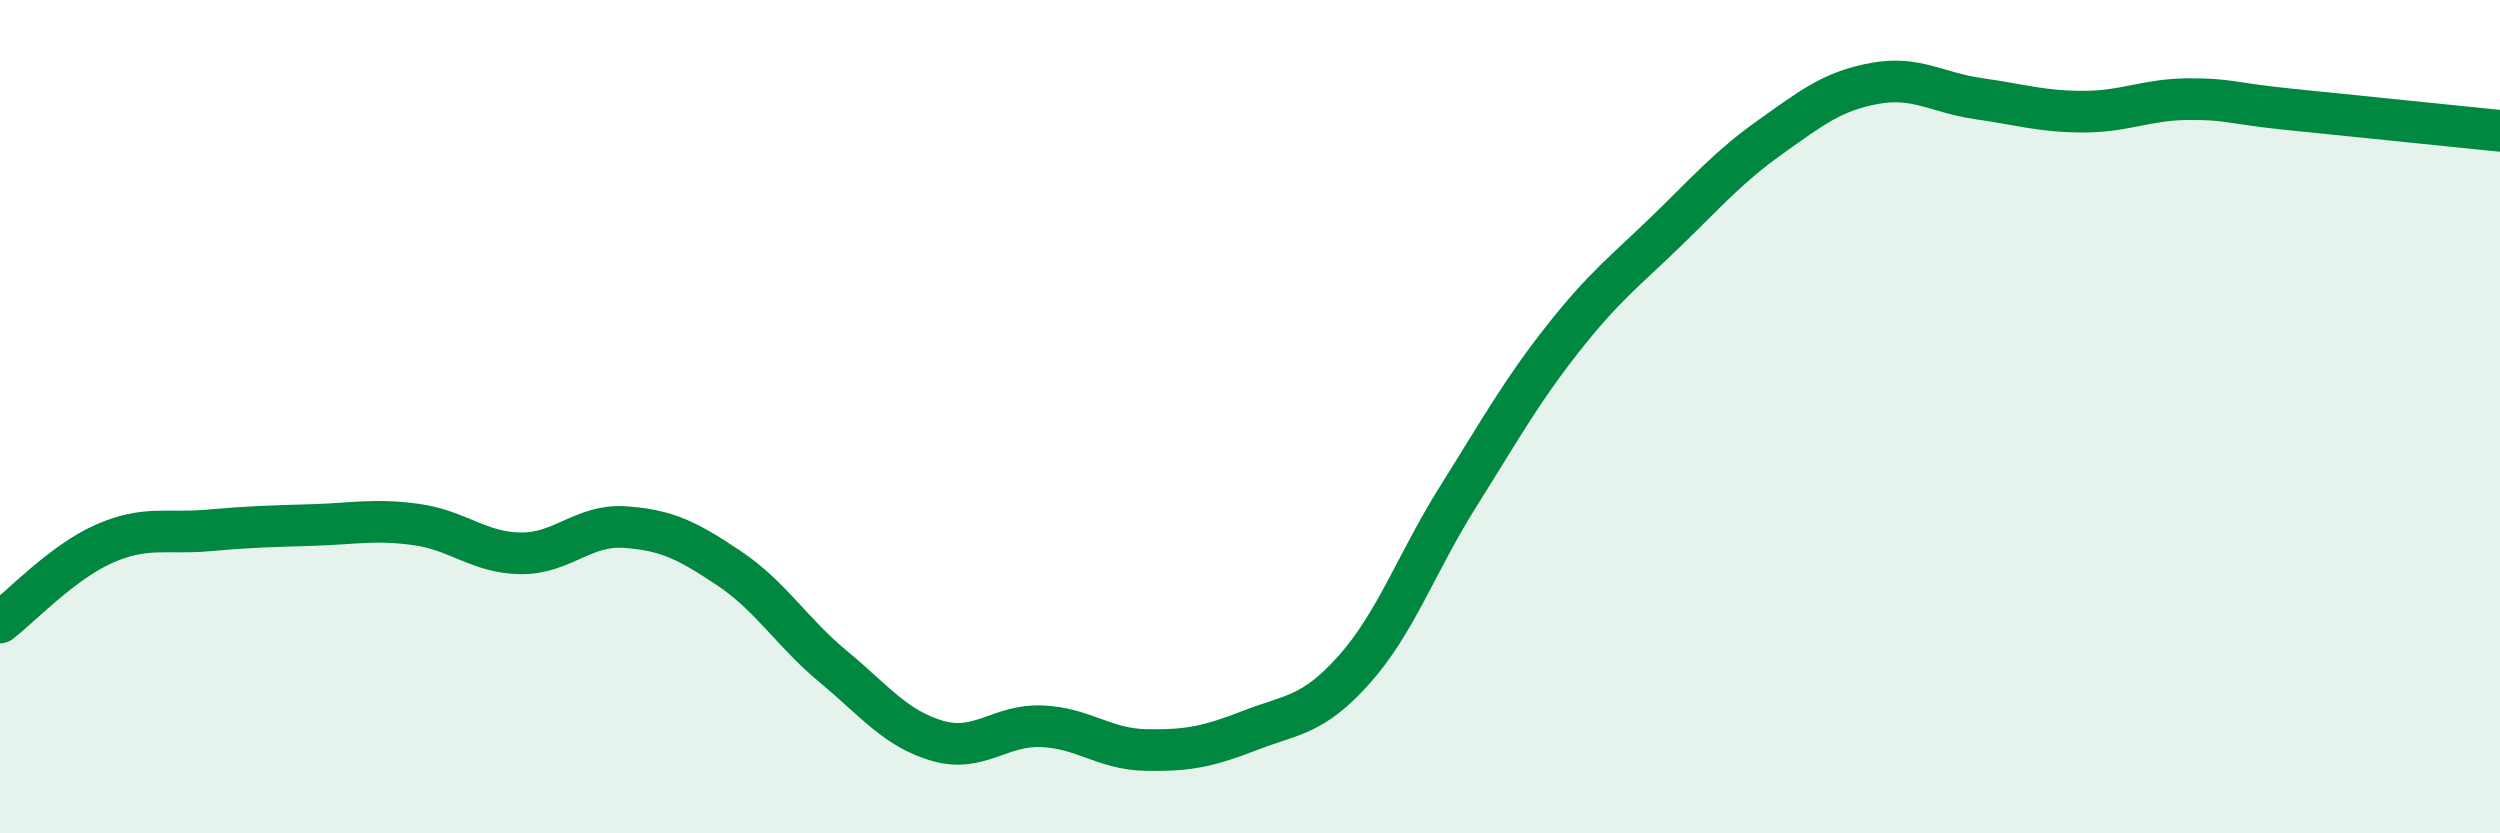 
    <svg width="60" height="20" viewBox="0 0 60 20" xmlns="http://www.w3.org/2000/svg">
      <path
        d="M 0,14.94 C 0.5,14.56 1.5,13.49 2.5,13.05 C 3.5,12.61 4,12.82 5,12.73 C 6,12.64 6.5,12.63 7.5,12.6 C 8.5,12.57 9,12.45 10,12.59 C 11,12.73 11.5,13.27 12.5,13.28 C 13.5,13.29 14,12.58 15,12.65 C 16,12.72 16.5,12.97 17.5,13.64 C 18.5,14.31 19,15.17 20,16 C 21,16.83 21.5,17.49 22.5,17.78 C 23.5,18.07 24,17.39 25,17.43 C 26,17.47 26.5,17.98 27.5,18 C 28.5,18.02 29,17.92 30,17.53 C 31,17.14 31.5,17.19 32.5,16.07 C 33.5,14.95 34,13.5 35,11.91 C 36,10.32 36.5,9.41 37.5,8.14 C 38.5,6.87 39,6.51 40,5.54 C 41,4.57 41.5,3.99 42.5,3.28 C 43.5,2.57 44,2.18 45,2 C 46,1.82 46.5,2.23 47.5,2.37 C 48.5,2.51 49,2.68 50,2.68 C 51,2.68 51.5,2.39 52.5,2.38 C 53.5,2.37 53.5,2.48 55,2.63 C 56.5,2.78 59,3.04 60,3.14L60 20L0 20Z"
        fill="#008740"
        opacity="0.1"
        stroke-linecap="round"
        stroke-linejoin="round"
      />
      <path
        d="M 0,14.94 C 0.5,14.56 1.5,13.49 2.5,13.05 C 3.5,12.61 4,12.82 5,12.73 C 6,12.64 6.5,12.63 7.5,12.6 C 8.5,12.57 9,12.45 10,12.59 C 11,12.73 11.5,13.27 12.5,13.28 C 13.5,13.29 14,12.58 15,12.65 C 16,12.72 16.5,12.97 17.5,13.64 C 18.5,14.31 19,15.17 20,16 C 21,16.83 21.5,17.49 22.5,17.78 C 23.5,18.07 24,17.39 25,17.43 C 26,17.47 26.5,17.98 27.5,18 C 28.5,18.02 29,17.92 30,17.53 C 31,17.14 31.5,17.19 32.5,16.07 C 33.5,14.95 34,13.5 35,11.91 C 36,10.32 36.5,9.41 37.5,8.14 C 38.5,6.87 39,6.51 40,5.54 C 41,4.57 41.5,3.99 42.5,3.28 C 43.5,2.57 44,2.18 45,2 C 46,1.82 46.5,2.23 47.5,2.37 C 48.5,2.51 49,2.68 50,2.68 C 51,2.68 51.5,2.39 52.5,2.38 C 53.5,2.37 53.5,2.48 55,2.63 C 56.5,2.78 59,3.04 60,3.14"
        stroke="#008740"
        stroke-width="1"
        fill="none"
        stroke-linecap="round"
        stroke-linejoin="round"
      />
    </svg>
  
